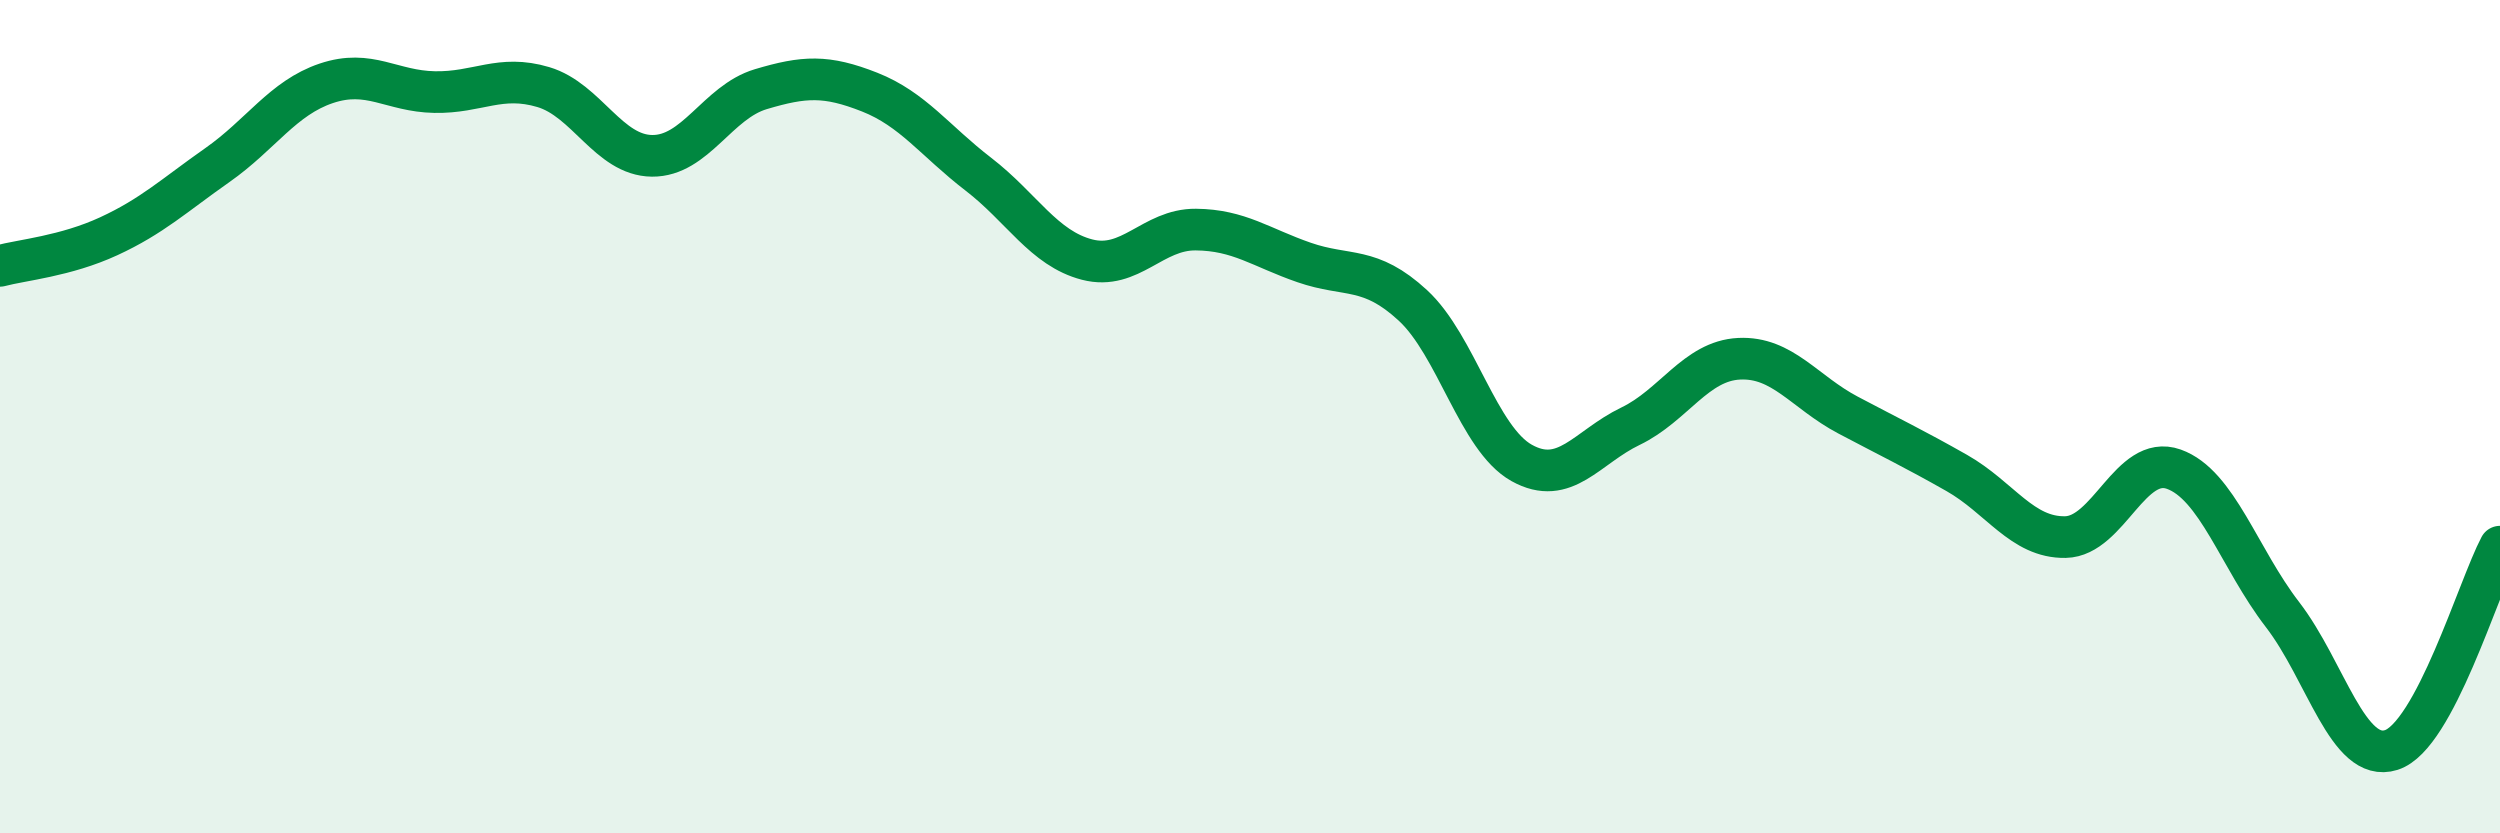
    <svg width="60" height="20" viewBox="0 0 60 20" xmlns="http://www.w3.org/2000/svg">
      <path
        d="M 0,6.38 C 0.52,6.24 1.57,6.15 2.61,5.67 C 3.65,5.19 4.18,4.69 5.22,3.96 C 6.26,3.23 6.79,2.35 7.83,2 C 8.87,1.65 9.39,2.19 10.43,2.21 C 11.47,2.23 12,1.78 13.04,2.09 C 14.08,2.4 14.61,3.73 15.65,3.74 C 16.69,3.75 17.22,2.45 18.26,2.14 C 19.3,1.83 19.83,1.8 20.87,2.21 C 21.91,2.62 22.44,3.38 23.48,4.18 C 24.52,4.98 25.05,5.96 26.09,6.23 C 27.13,6.5 27.66,5.5 28.7,5.51 C 29.74,5.52 30.26,5.94 31.3,6.3 C 32.34,6.66 32.87,6.37 33.91,7.33 C 34.95,8.29 35.48,10.53 36.52,11.11 C 37.56,11.69 38.09,10.73 39.13,10.23 C 40.17,9.73 40.7,8.66 41.74,8.61 C 42.78,8.56 43.31,9.41 44.35,9.96 C 45.39,10.51 45.92,10.76 46.96,11.35 C 48,11.94 48.53,12.91 49.57,12.89 C 50.61,12.87 51.13,10.89 52.17,11.26 C 53.21,11.63 53.74,13.4 54.78,14.75 C 55.82,16.1 56.35,18.33 57.39,18 C 58.43,17.67 59.48,14.1 60,13.12L60 20L0 20Z"
        fill="#008740"
        opacity="0.1"
        stroke-linecap="round"
        stroke-linejoin="round"
      />
      <path
        d="M 0,6.38 C 0.52,6.24 1.57,6.15 2.61,5.67 C 3.65,5.19 4.18,4.69 5.22,3.96 C 6.26,3.23 6.79,2.35 7.83,2 C 8.87,1.65 9.39,2.19 10.43,2.21 C 11.47,2.23 12,1.78 13.04,2.09 C 14.08,2.4 14.61,3.73 15.65,3.74 C 16.69,3.75 17.22,2.45 18.26,2.14 C 19.3,1.83 19.83,1.8 20.87,2.21 C 21.91,2.62 22.44,3.38 23.48,4.18 C 24.52,4.98 25.05,5.96 26.09,6.23 C 27.13,6.5 27.66,5.5 28.7,5.51 C 29.74,5.52 30.26,5.94 31.3,6.3 C 32.34,6.66 32.87,6.37 33.91,7.33 C 34.95,8.29 35.48,10.53 36.52,11.11 C 37.56,11.69 38.09,10.73 39.13,10.23 C 40.17,9.73 40.7,8.66 41.74,8.61 C 42.78,8.56 43.31,9.41 44.35,9.96 C 45.39,10.51 45.92,10.76 46.96,11.35 C 48,11.94 48.53,12.91 49.57,12.89 C 50.61,12.87 51.13,10.89 52.17,11.26 C 53.21,11.63 53.74,13.4 54.78,14.75 C 55.82,16.1 56.35,18.33 57.39,18 C 58.43,17.67 59.48,14.1 60,13.12"
        stroke="#008740"
        stroke-width="1"
        fill="none"
        stroke-linecap="round"
        stroke-linejoin="round"
      />
    </svg>
  